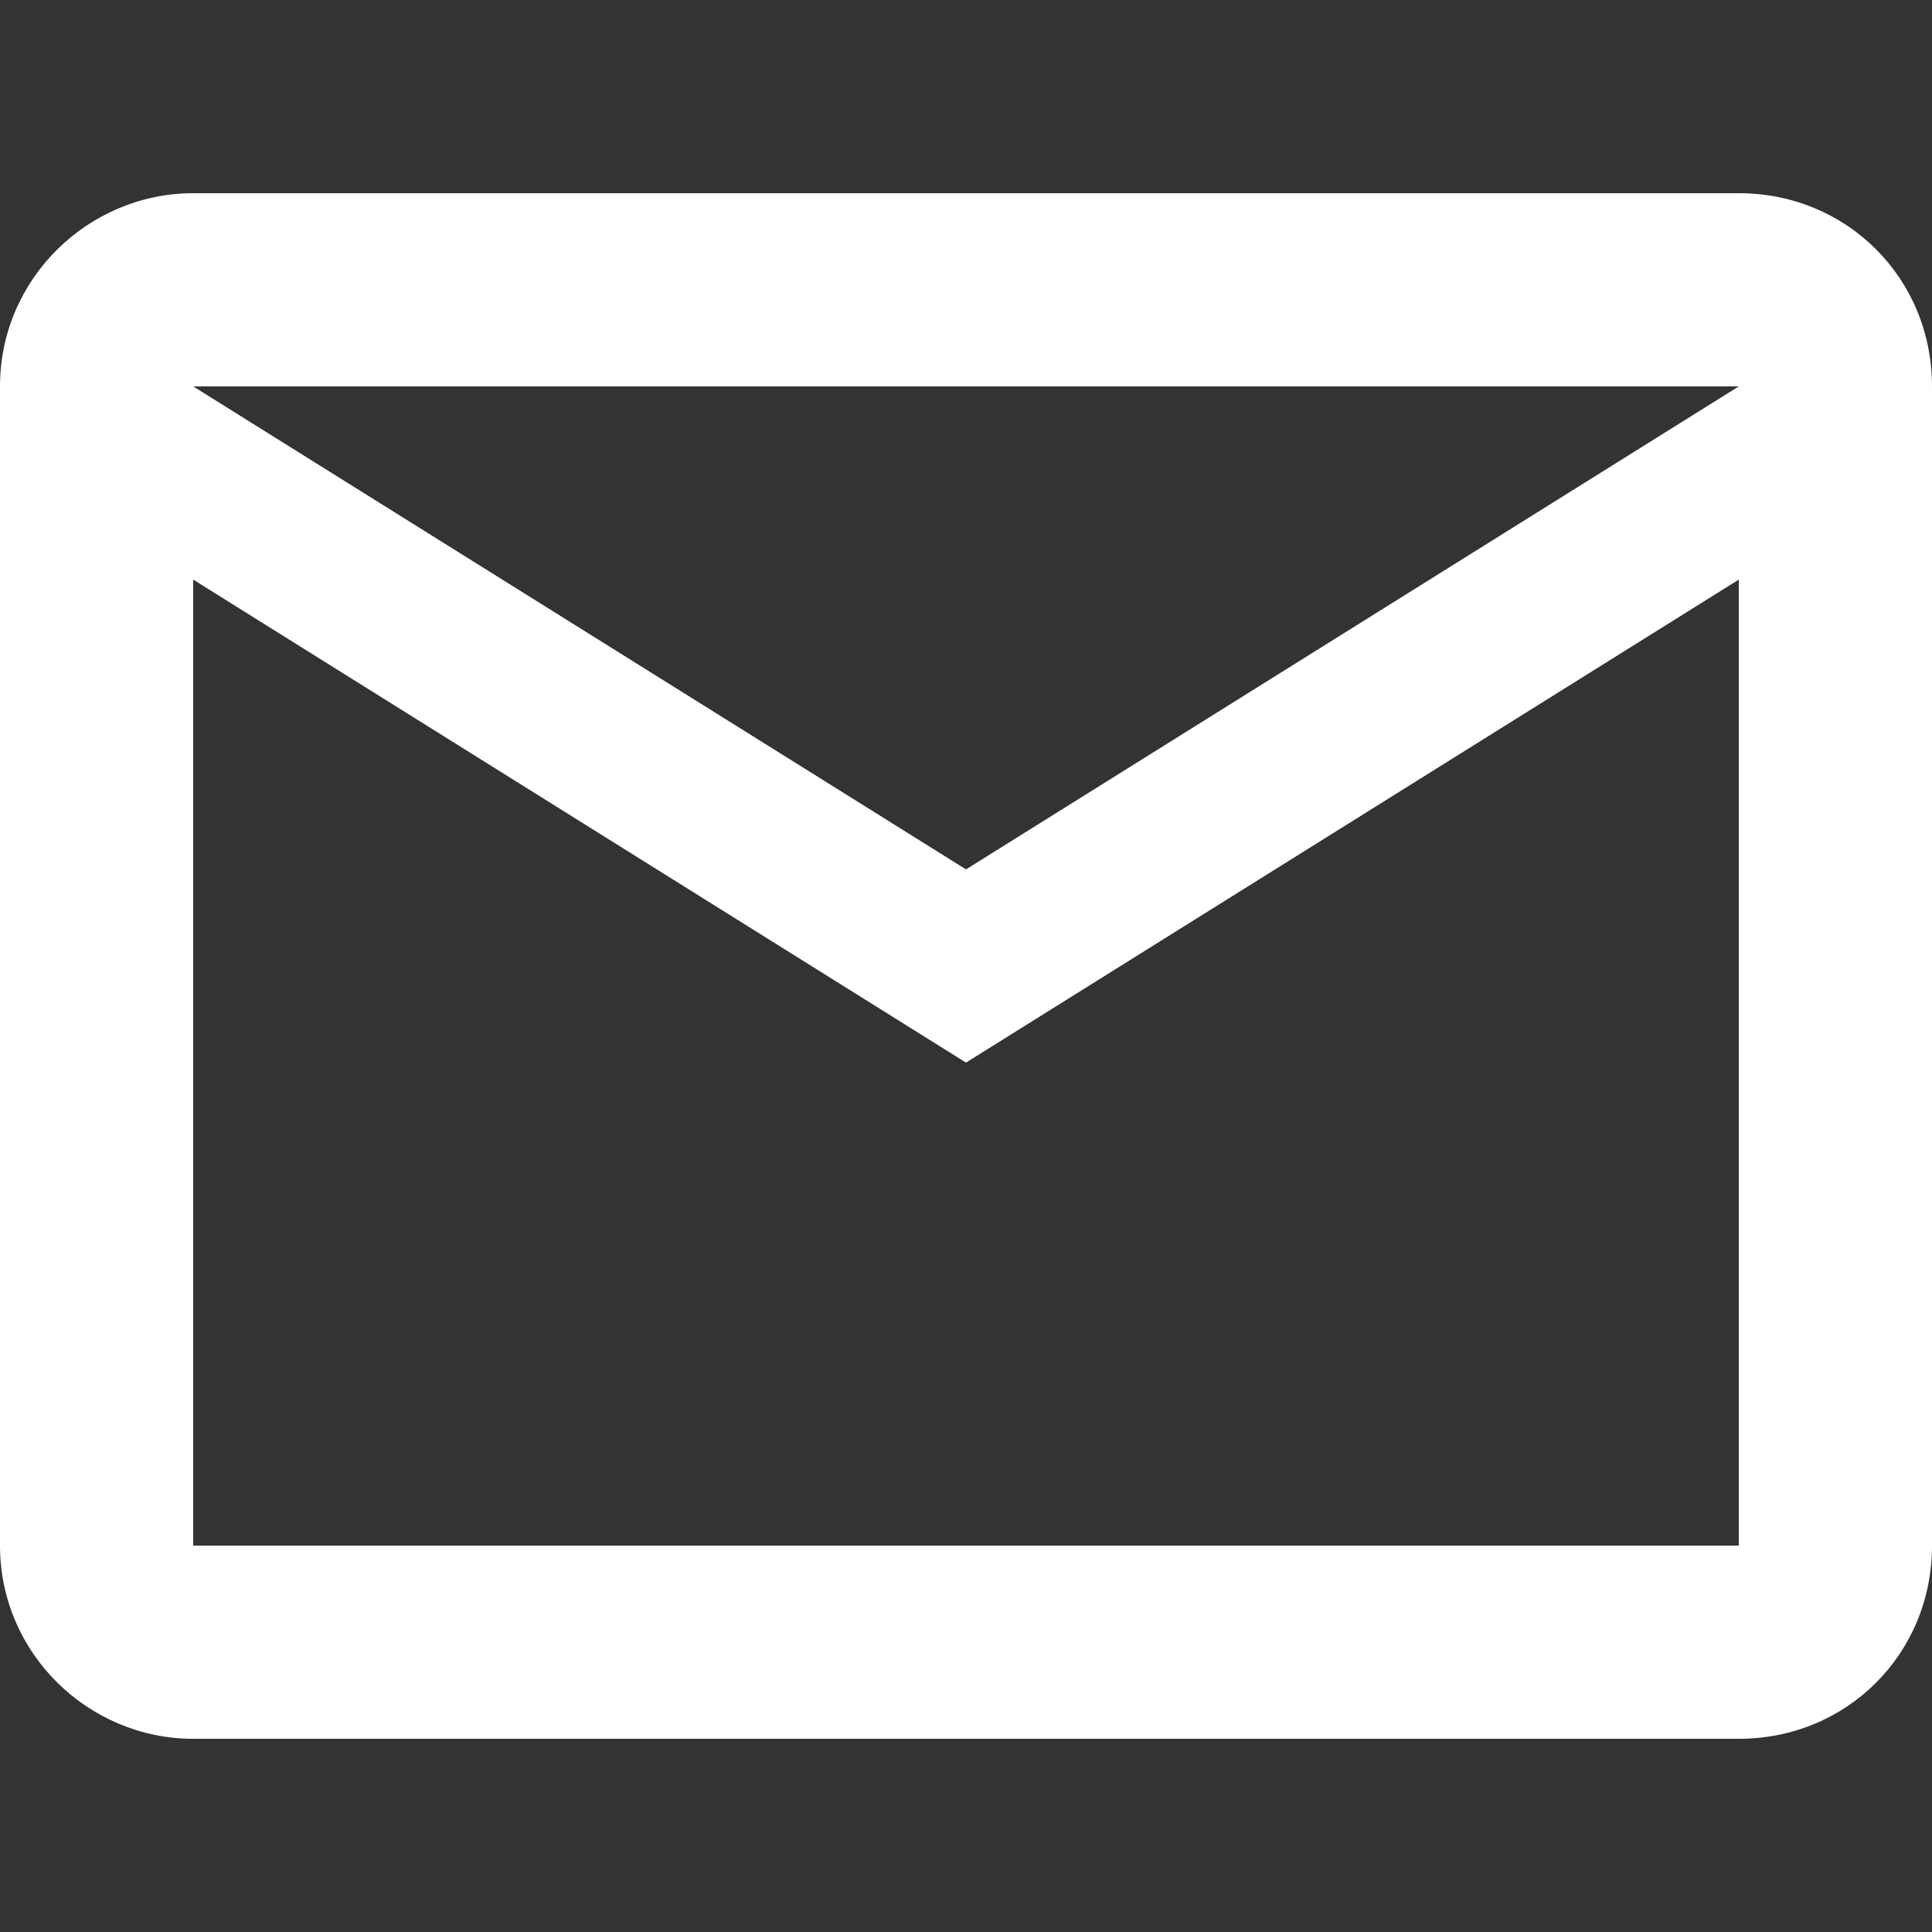 <?xml version="1.0" encoding="utf-8"?>
<!-- Generator: Adobe Illustrator 21.0.1, SVG Export Plug-In . SVG Version: 6.00 Build 0)  -->
<svg version="1.1" id="Layer_1" xmlns="http://www.w3.org/2000/svg" xmlns:xlink="http://www.w3.org/1999/xlink" x="0px" y="0px"
	 viewBox="0 0 50 50" style="enable-background:new 0 0 50 50;" xml:space="preserve">
<rect x="0" y="0" width="50" height="50" fill="#333333" stroke="none"/>
<style type="text/css">
	.st0{fill:#FFFFFF;}
</style>
<path class="st0" d="M50,10c0-2.8-2.2-5-5-5H5c-2.7,0-5,2.2-5,5v30c0,2.8,2.3,5,5,5h40c2.8,0,5-2.2,5-5V10z M45,10L25,22.5L5,10H45z
	 M45,40H5V15l20,12.5L45,15V40z"/>
</svg>
